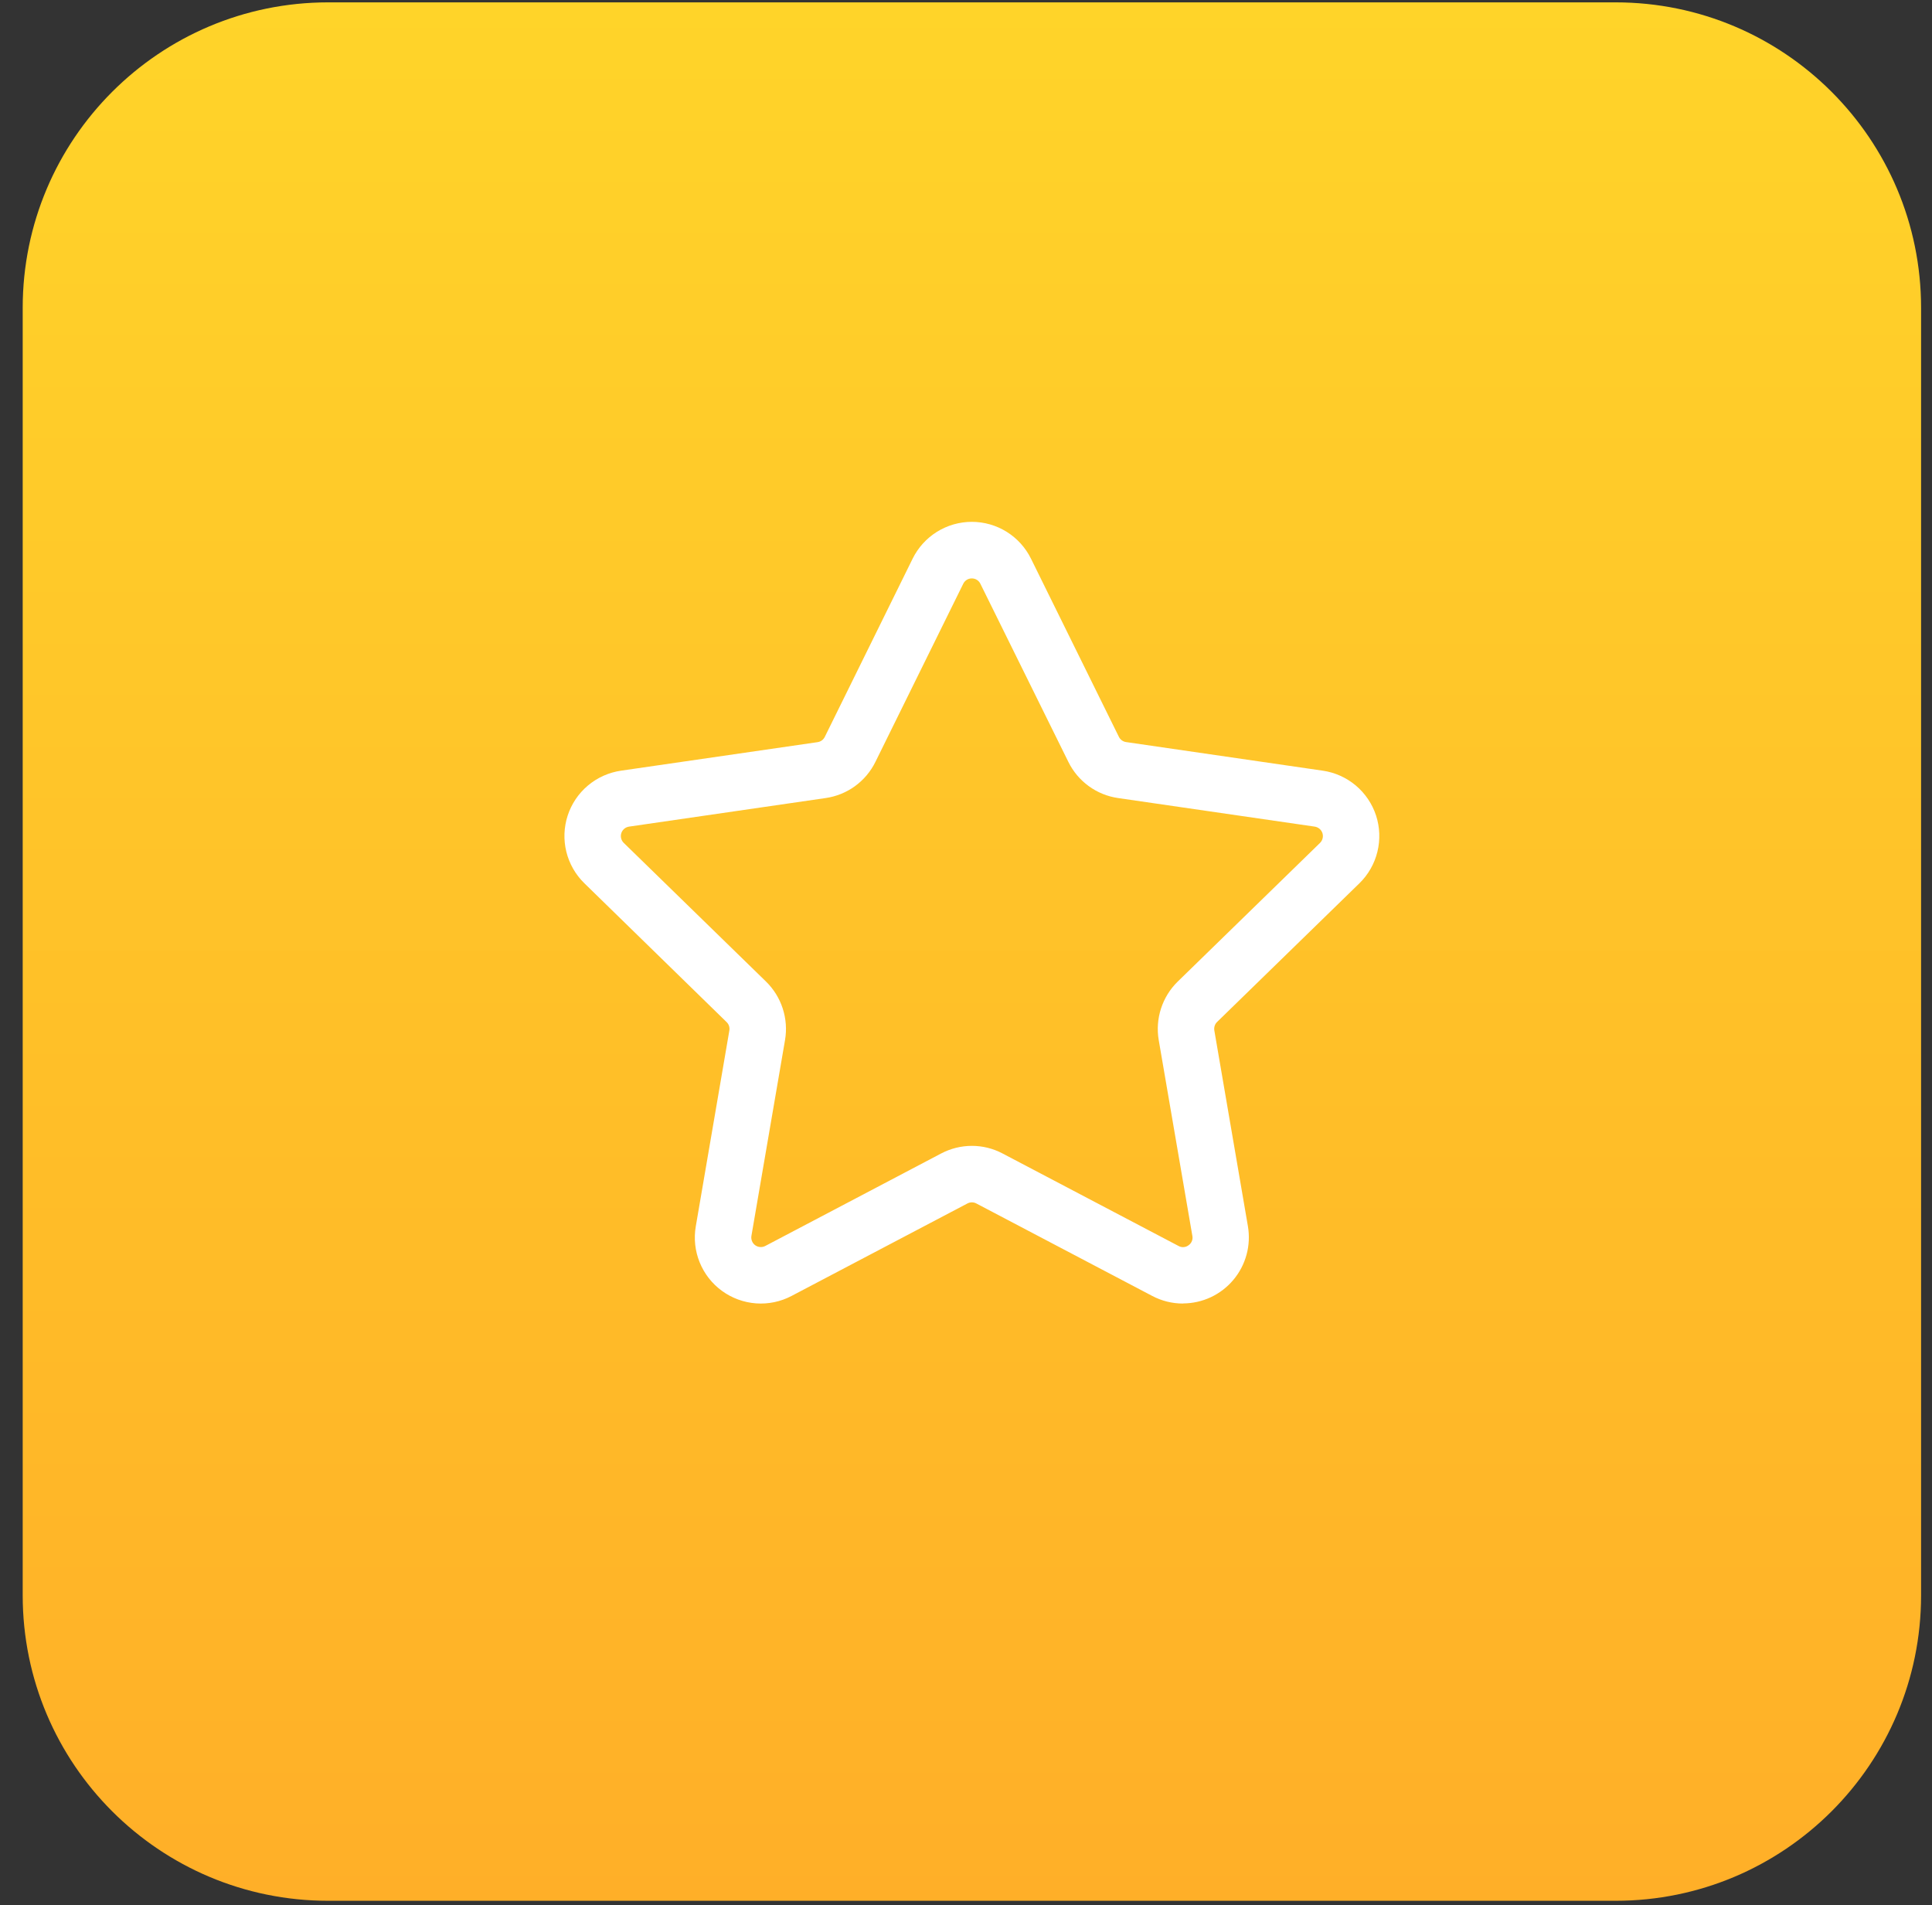 <svg width="72" height="71" viewBox="0 0 72 71" fill="none" xmlns="http://www.w3.org/2000/svg">
<rect x="0" y="0" width="72" height="71" fill="#333333" stroke="none"/>
<path d="M60.209 0.088H12.231C5.943 0.088 0.846 5.185 0.846 11.473V59.45C0.846 65.738 5.943 70.835 12.231 70.835H60.209C66.496 70.835 71.593 65.738 71.593 59.45V11.473C71.593 5.185 66.496 0.088 60.209 0.088Z" fill="url(#paint0_linear_104_19)"/>
<path d="M44.087 48.578C43.687 48.579 43.294 48.481 42.941 48.295L36.384 44.848C36.333 44.821 36.277 44.807 36.219 44.807C36.161 44.807 36.105 44.821 36.054 44.848L29.499 48.295C29.093 48.509 28.635 48.605 28.177 48.572C27.719 48.538 27.279 48.378 26.908 48.108C26.536 47.838 26.248 47.47 26.075 47.044C25.902 46.619 25.852 46.154 25.93 45.701L27.181 38.402C27.191 38.345 27.186 38.286 27.168 38.231C27.15 38.176 27.118 38.127 27.076 38.087L21.777 32.915C21.448 32.594 21.216 32.188 21.106 31.742C20.996 31.296 21.014 30.829 21.156 30.392C21.298 29.956 21.56 29.568 21.912 29.272C22.263 28.977 22.69 28.786 23.145 28.72L30.469 27.657C30.526 27.649 30.58 27.627 30.627 27.593C30.674 27.559 30.711 27.514 30.737 27.462L34.011 20.82C34.214 20.408 34.528 20.061 34.918 19.818C35.308 19.576 35.758 19.447 36.217 19.447C36.676 19.447 37.126 19.576 37.515 19.818C37.905 20.061 38.219 20.408 38.422 20.82L41.698 27.46C41.724 27.512 41.762 27.556 41.808 27.59C41.855 27.624 41.909 27.646 41.966 27.654L49.295 28.72C49.749 28.786 50.176 28.978 50.527 29.273C50.878 29.569 51.139 29.956 51.282 30.392C51.424 30.828 51.441 31.296 51.332 31.741C51.223 32.187 50.992 32.593 50.664 32.914L45.359 38.083C45.318 38.123 45.286 38.172 45.268 38.227C45.25 38.282 45.245 38.341 45.254 38.398L46.506 45.697C46.566 46.05 46.549 46.412 46.455 46.757C46.361 47.102 46.194 47.423 45.963 47.697C45.733 47.971 45.446 48.191 45.122 48.343C44.798 48.494 44.444 48.573 44.087 48.574V48.578ZM36.22 42.702C36.619 42.702 37.012 42.8 37.365 42.987L43.92 46.432C43.978 46.465 44.044 46.48 44.111 46.475C44.178 46.471 44.241 46.447 44.294 46.406C44.349 46.368 44.392 46.315 44.417 46.253C44.443 46.191 44.449 46.123 44.436 46.058L43.182 38.758C43.115 38.365 43.145 37.962 43.268 37.583C43.391 37.204 43.604 36.86 43.889 36.581L49.194 31.411C49.241 31.365 49.274 31.306 49.29 31.242C49.306 31.177 49.303 31.11 49.283 31.047C49.262 30.984 49.225 30.928 49.174 30.885C49.123 30.843 49.062 30.815 48.996 30.805L41.667 29.74C41.272 29.683 40.898 29.531 40.575 29.296C40.253 29.062 39.992 28.753 39.816 28.395L36.535 21.753C36.506 21.694 36.461 21.643 36.404 21.608C36.348 21.573 36.283 21.555 36.217 21.555C36.15 21.555 36.085 21.573 36.029 21.608C35.973 21.643 35.927 21.694 35.898 21.753L32.623 28.395C32.447 28.753 32.186 29.062 31.863 29.297C31.541 29.531 31.166 29.683 30.771 29.74L23.442 30.805C23.377 30.815 23.315 30.842 23.264 30.885C23.213 30.928 23.175 30.984 23.155 31.047C23.134 31.11 23.132 31.178 23.148 31.242C23.164 31.306 23.198 31.365 23.245 31.411L28.549 36.581C28.834 36.86 29.047 37.204 29.17 37.583C29.293 37.962 29.323 38.365 29.256 38.758L28.003 46.058C27.992 46.123 28 46.191 28.025 46.252C28.05 46.314 28.091 46.367 28.145 46.406C28.199 46.445 28.263 46.468 28.329 46.472C28.396 46.477 28.462 46.463 28.521 46.432L35.075 42.985C35.428 42.8 35.82 42.702 36.219 42.702H36.22Z" fill="white"/>
<defs>
<linearGradient id="paint0_linear_104_19" x1="36.22" y1="0.088" x2="36.22" y2="70.835" gradientUnits="userSpaceOnUse">
<stop stop-color="#FFD429"/>
<stop offset="1" stop-color="#FFAF28"/>
</linearGradient>
</defs>
</svg>
